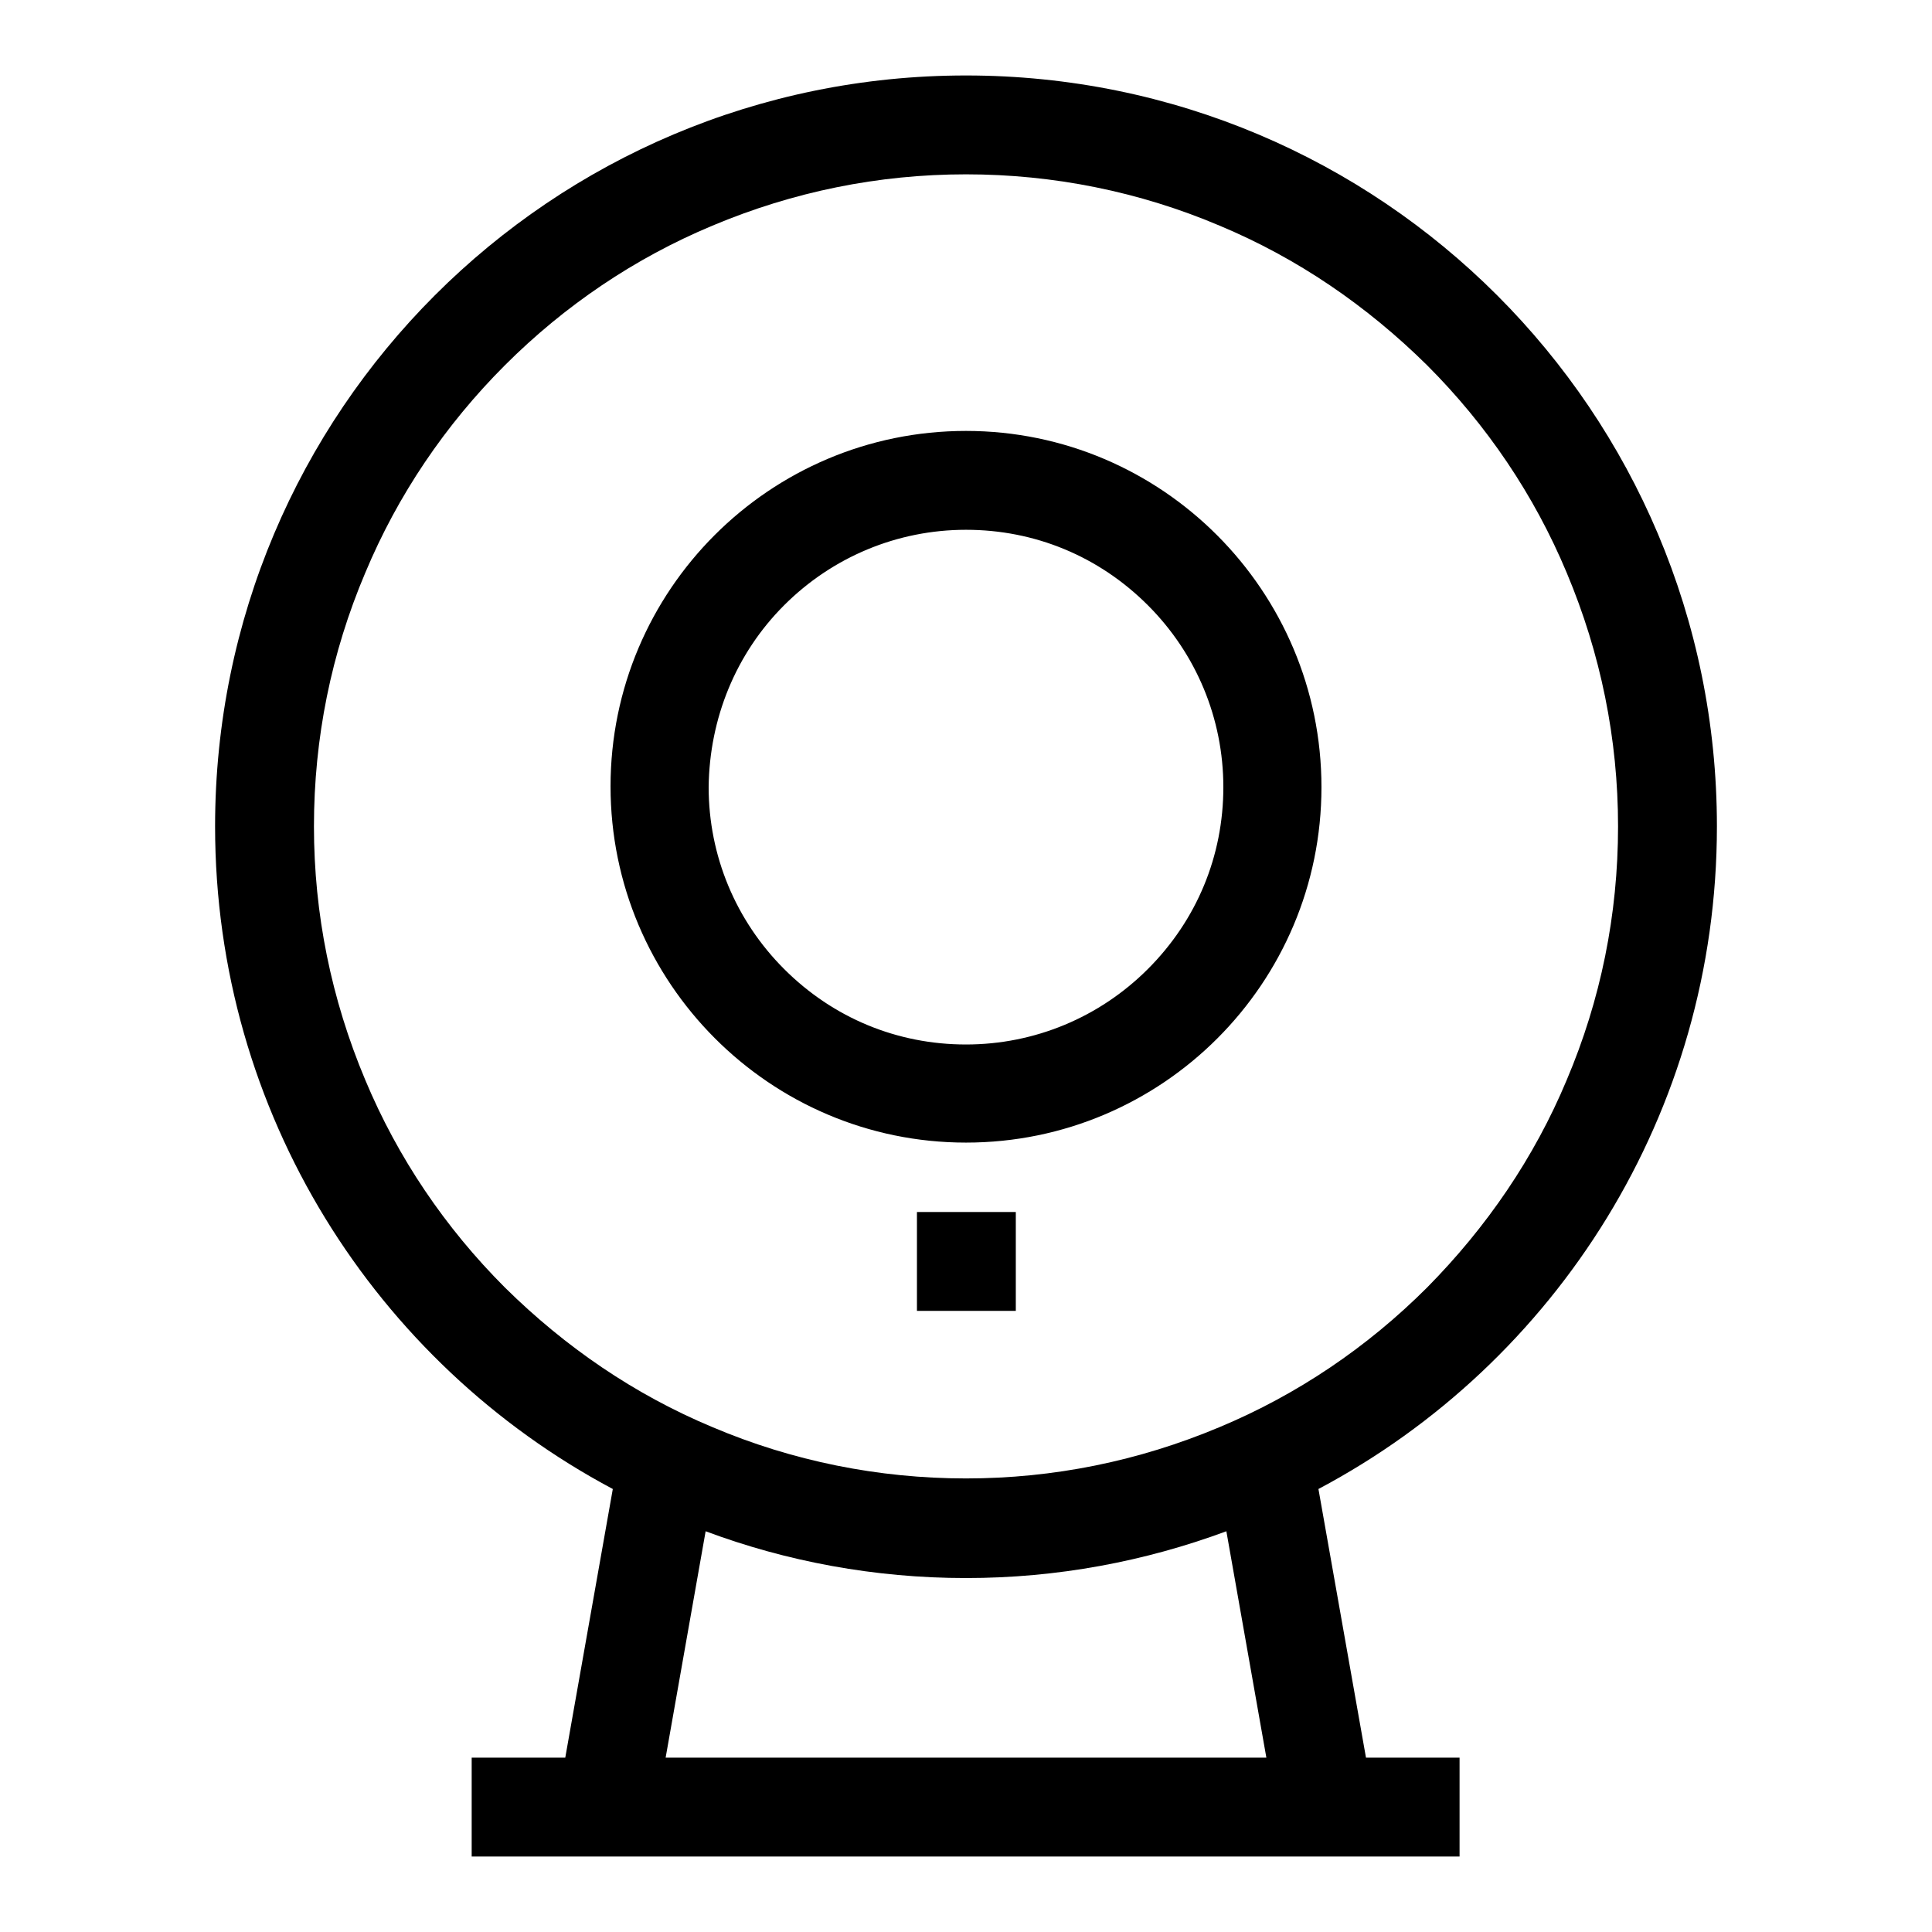 <?xml version="1.0" encoding="utf-8"?>
<!-- Svg Vector Icons : http://www.onlinewebfonts.com/icon -->
<!DOCTYPE svg PUBLIC "-//W3C//DTD SVG 1.1//EN" "http://www.w3.org/Graphics/SVG/1.1/DTD/svg11.dtd">
<svg version="1.1" xmlns="http://www.w3.org/2000/svg" xmlns:xlink="http://www.w3.org/1999/xlink" x="0px" y="0px" viewBox="0 0 256 256" enable-background="new 0 0 256 256" xml:space="preserve">
<g> <path fill="#000000" d="M128,151.4c26,0,47.1-21.1,47.1-47.1S154,57.1,128,57.1c-26,0-47.1,21.1-47.1,47.1S102,151.4,128,151.4z  M103.9,80.2c6.4-6.4,15-10,24.1-10s17.6,3.5,24.1,10c6.4,6.4,10,15,10,24.1c0,9.1-3.5,17.6-10,24.1c-6.4,6.4-15,10-24.1,10 s-17.6-3.5-24.1-10c-6.4-6.4-10-15-10-24.1C94,95.2,97.5,86.6,103.9,80.2z M227.5,109.5c0-55-44.5-99.5-99.5-99.5 c-55,0-99.5,44.5-99.5,99.5c0,38,21.3,71.1,52.7,87.8l-6.3,35.6H62.5V246h130.9v-13.1h-12.4l-6.3-35.6 C206.2,180.6,227.5,147.5,227.5,109.5z M48.4,143.1c-4.5-10.7-6.8-22-6.8-33.6c0-11.7,2.3-23,6.8-33.6C52.7,65.6,59,56.3,66.9,48.4 c7.9-7.9,17.2-14.2,27.5-18.5c10.7-4.5,22-6.8,33.6-6.8s23,2.3,33.6,6.8c10.3,4.3,19.5,10.6,27.5,18.5c7.9,7.9,14.2,17.2,18.5,27.5 c4.5,10.7,6.8,22,6.8,33.6c0,11.7-2.3,23-6.8,33.6c-4.3,10.3-10.6,19.5-18.5,27.5c-7.9,7.9-17.2,14.2-27.5,18.5 c-10.7,4.5-22,6.8-33.6,6.8s-23-2.3-33.6-6.8c-10.3-4.3-19.5-10.6-27.5-18.5C59,162.7,52.7,153.4,48.4,143.1z M167.8,232.9H88.2 l5.3-30c10.7,4,22.4,6.2,34.5,6.2c12.1,0,23.7-2.2,34.5-6.2L167.8,232.9z M121.5,160.6h13.1v13.1h-13.1V160.6z"/></g>
</svg>